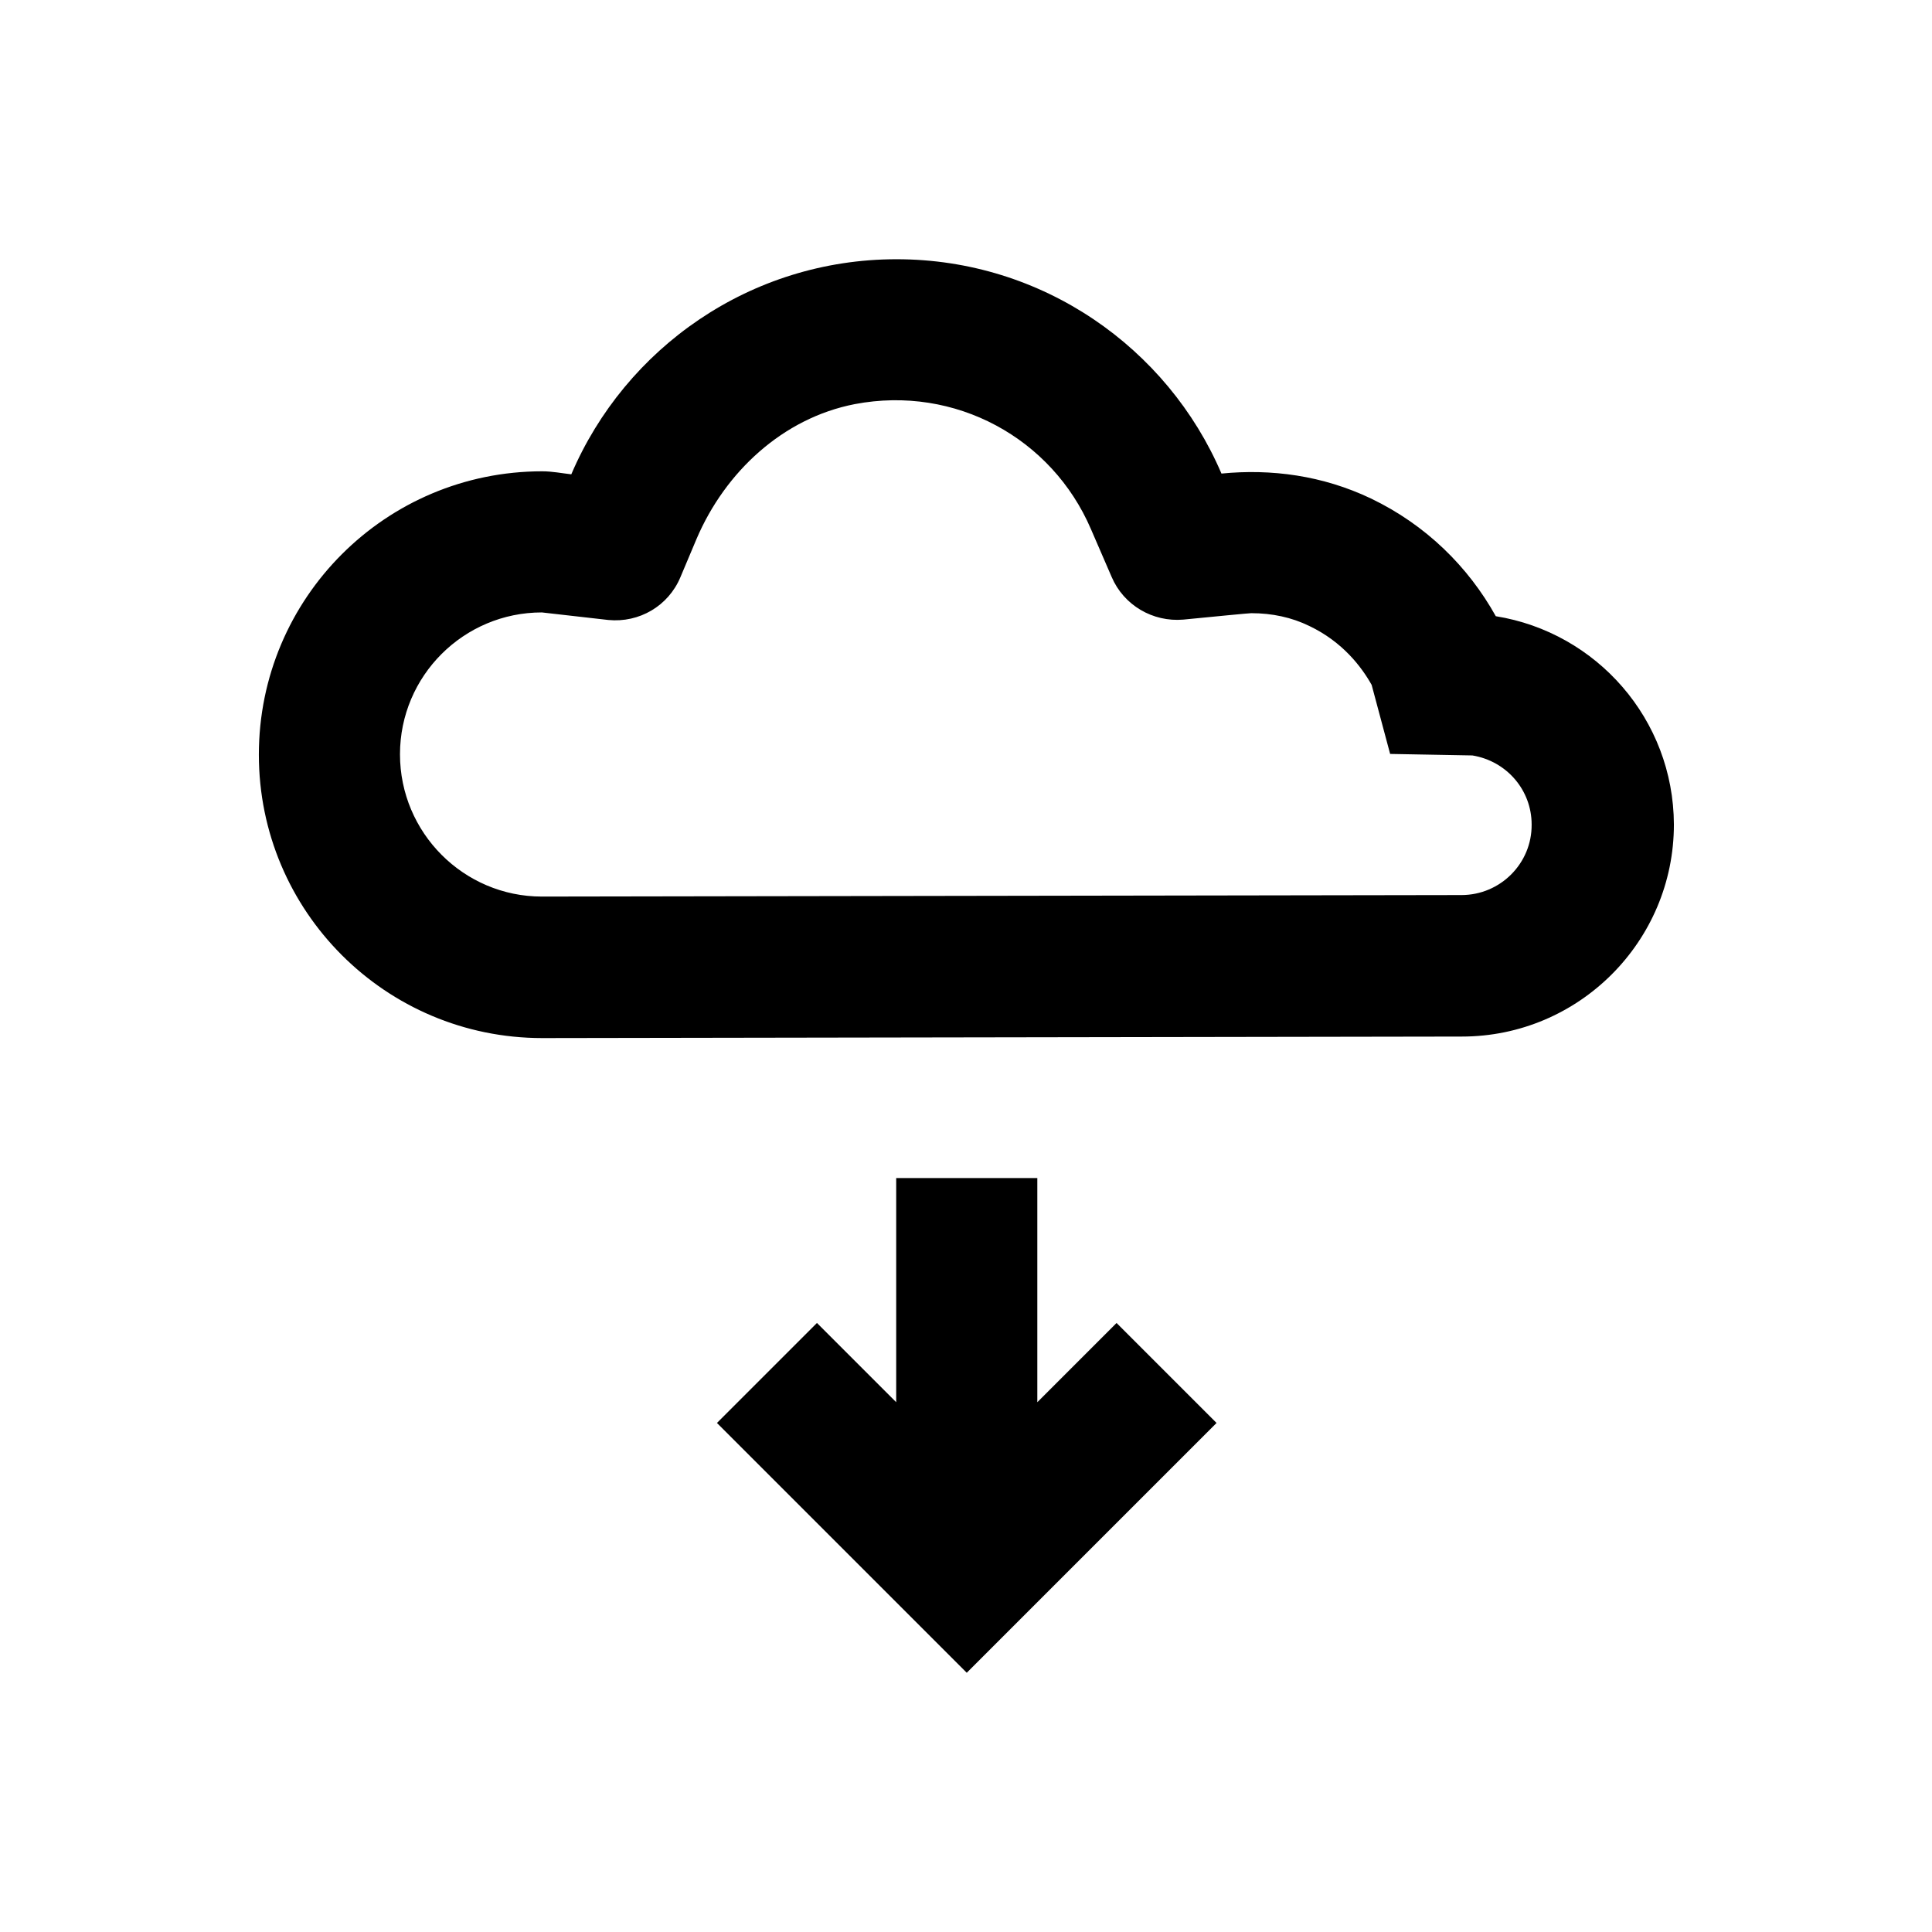 <?xml version="1.0" encoding="utf-8"?>
<!-- Generator: Adobe Illustrator 18.0.0, SVG Export Plug-In . SVG Version: 6.00 Build 0)  -->
<!DOCTYPE svg PUBLIC "-//W3C//DTD SVG 1.1//EN" "http://www.w3.org/Graphics/SVG/1.1/DTD/svg11.dtd">
<svg version="1.1" id="Layer_1" xmlns="http://www.w3.org/2000/svg" xmlns:xlink="http://www.w3.org/1999/xlink" x="0px" y="0px"
	 viewBox="0 0 512 512" enable-background="new 0 0 512 512" xml:space="preserve">
<g>
	<polygon points="274.9,371.6 274.9,312.2 237.5,312.2 237.5,371.6 216.5,350.6 190,377.1 256.2,443.3 322.4,377.1 295.9,350.6 	"/>
	<path d="M396.4,163.3c-7.3-13.1-18.5-24.2-33.1-31.2c-12.8-6.1-26.4-7.9-39.6-6.6c-14.3-33.4-47.5-56.8-86.1-56.8
		c-38.7,0-71.9,23.5-86.2,57c-2.6-0.3-5.1-0.8-7.7-0.8c-41.5,0-75.1,33.6-75.1,75.1c0,41.5,33.6,75.1,75.1,75.1l243.7-0.4
		c31,0,56.2-25.2,56.2-56.2C443.5,190.6,423.1,167.6,396.4,163.3z M387.3,237.2l-243.7,0.4c-20.7,0-37.6-16.9-37.6-37.7
		c0-20.8,16.9-37.6,37.6-37.6l17.6,2c8.2,0.8,15.9-3.7,19.1-11.3l4.3-10.2c7.6-17.8,22.9-32,41.9-35.7c26.7-5.1,52.3,9.1,62.6,33.1
		l5.5,12.7c3.2,7.5,10.9,12,19,11.3c8.2-0.8,17.3-1.7,18-1.7c5.5,0,10.7,1.1,15.4,3.4c8.8,4.2,13.8,10.8,16.5,15.6l4.9,18.3
		l21.8,0.4c9.1,1.5,15.7,9.2,15.7,18.3C406,228.8,397.6,237.2,387.3,237.2z"/>
</g>
</svg>

